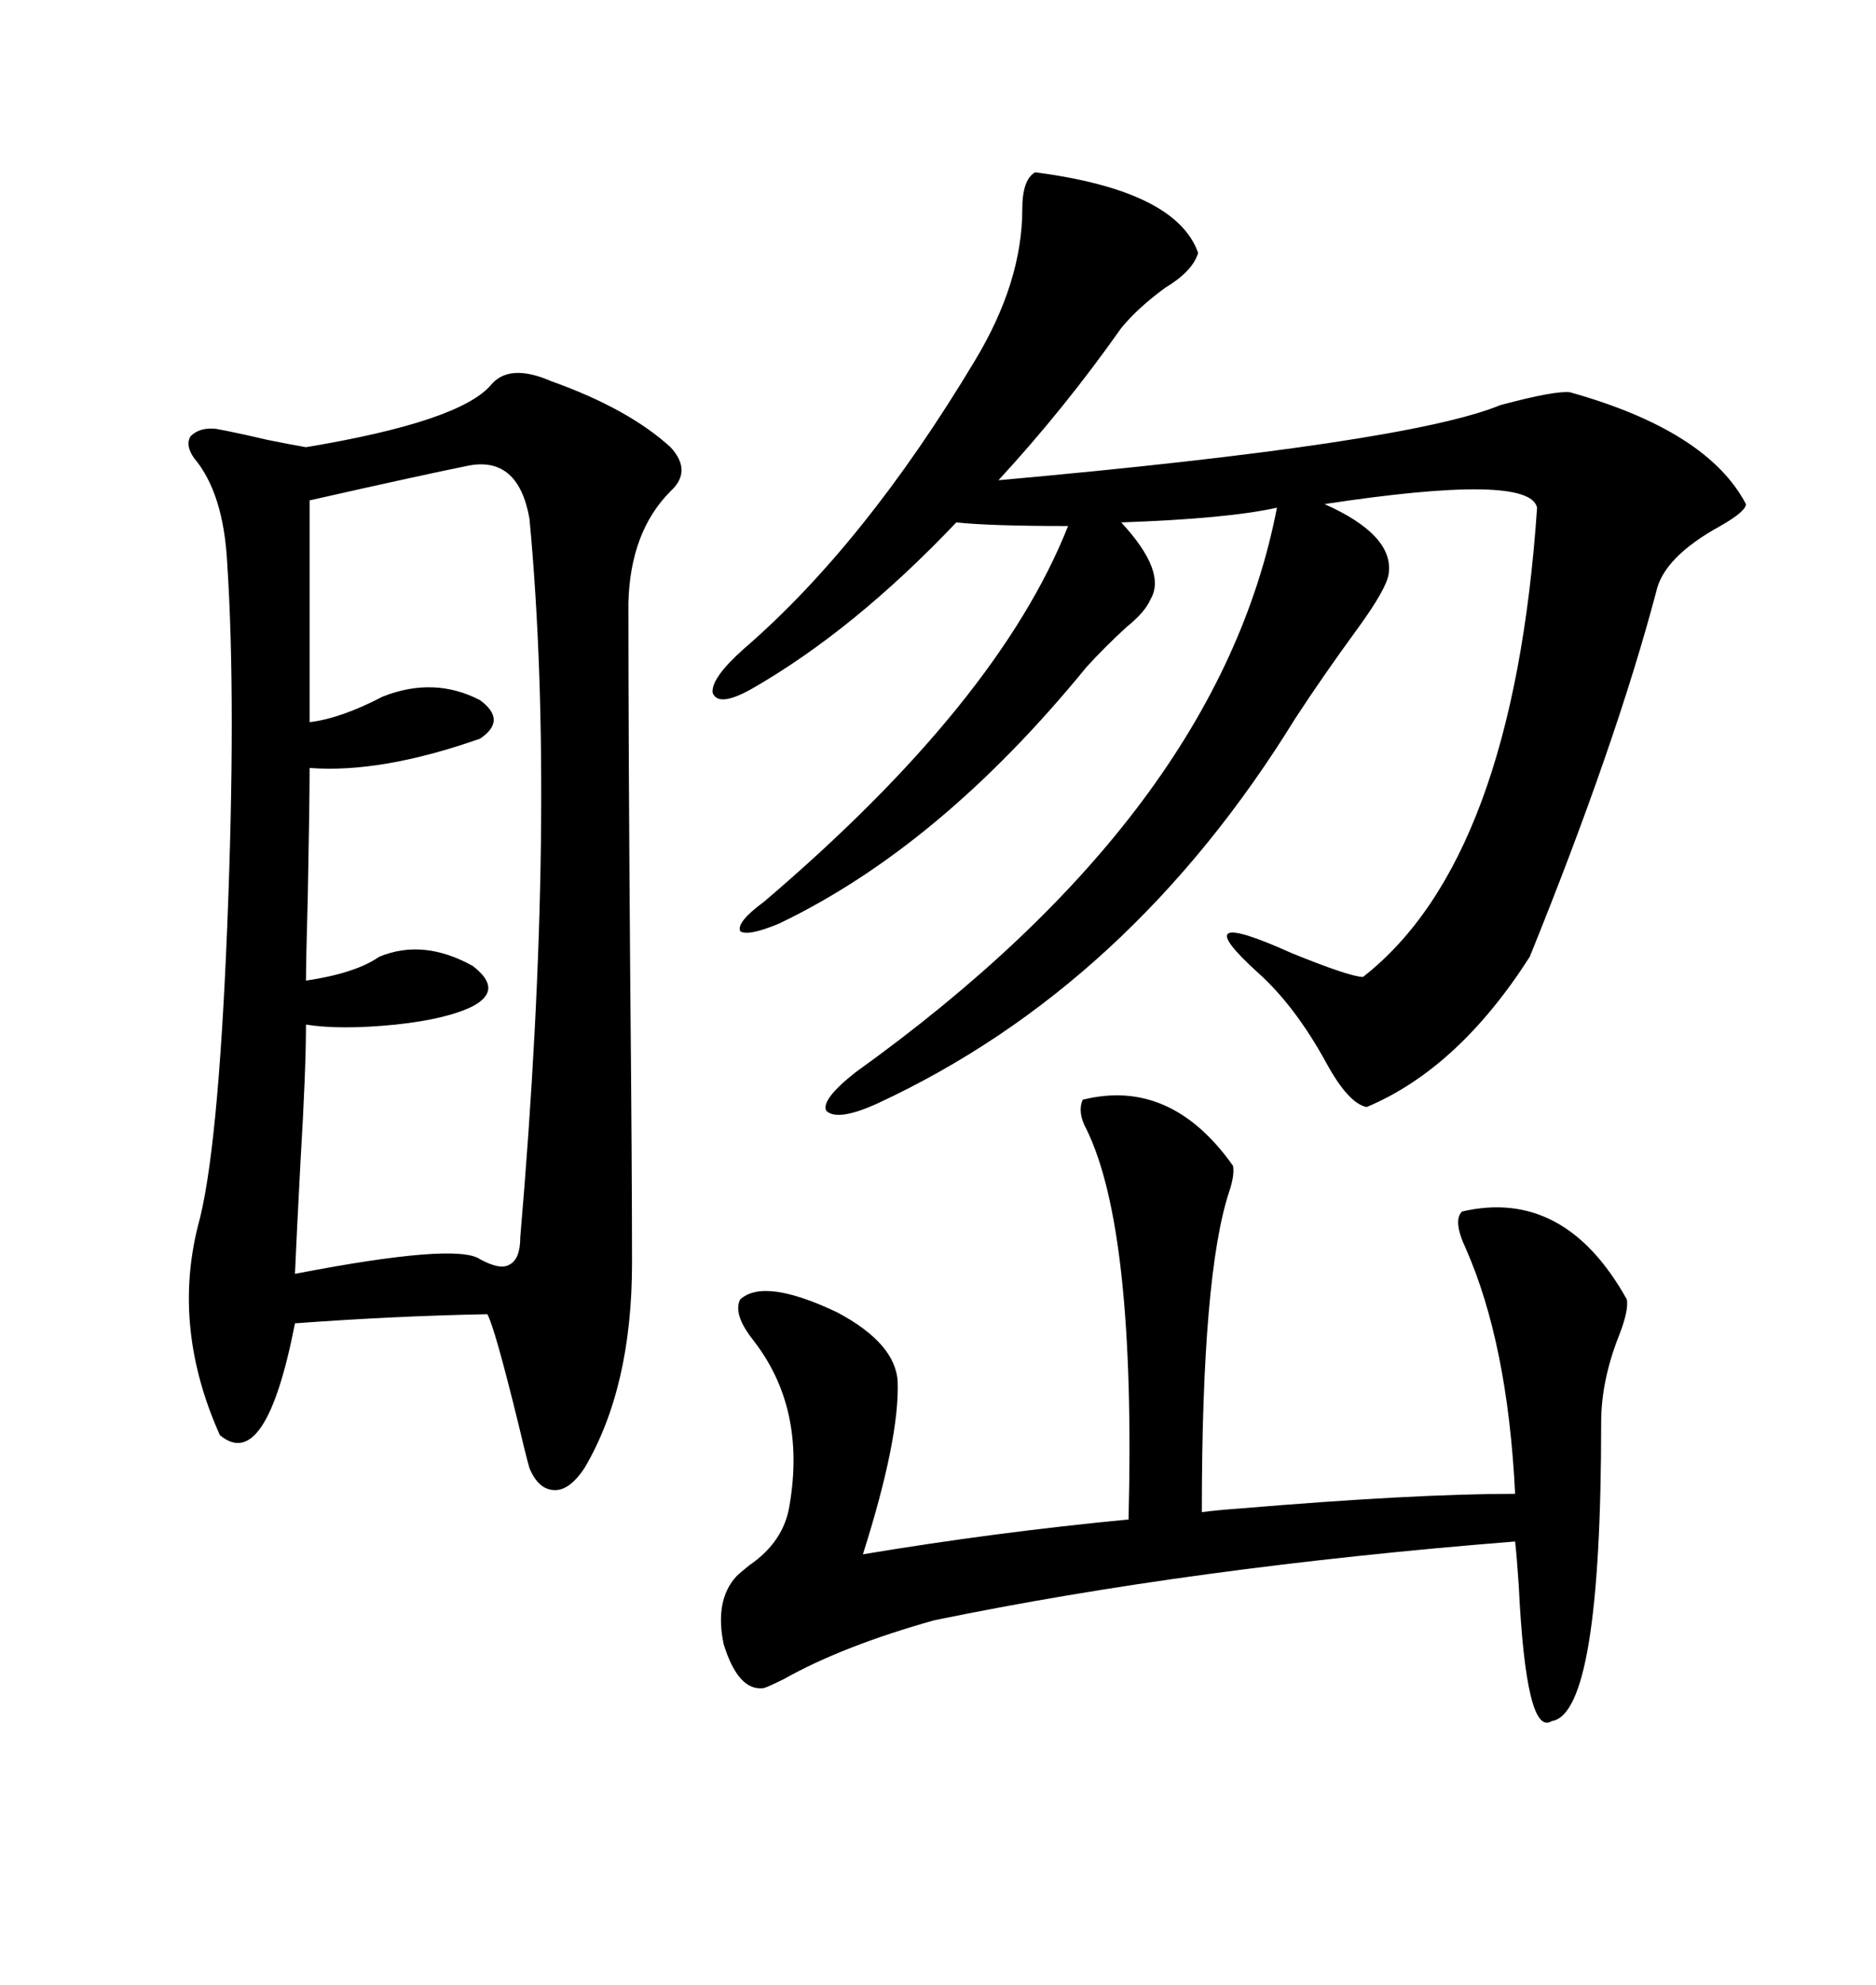 <svg xmlns="http://www.w3.org/2000/svg" xmlns:xlink="http://www.w3.org/1999/xlink" width="300" height="317.285"><path d="M78.52 61.52L78.52 61.52Q81.45 58.01 88.18 60.94L88.18 60.94Q100.49 65.33 107.23 71.48L107.23 71.48Q110.74 75.29 107.23 78.52L107.23 78.52Q100.78 84.96 100.49 96.39L100.49 96.39Q100.49 118.65 100.78 156.15L100.78 156.15Q101.07 186.91 101.07 201.86L101.07 201.86Q101.07 221.78 93.46 234.67L93.46 234.67Q91.11 238.18 88.77 238.18L88.77 238.18Q86.13 238.18 84.67 234.67L84.67 234.67Q84.08 232.62 82.91 227.64L82.91 227.64Q79.10 212.11 77.93 210.06L77.93 210.06Q62.99 210.35 47.17 211.52L47.17 211.52Q42.48 235.55 35.16 229.39L35.16 229.39Q27.54 212.40 31.64 196.00L31.64 196.00Q34.86 184.57 36.33 148.24L36.33 148.24Q37.79 112.21 36.33 89.94L36.33 89.94Q35.74 78.81 31.05 73.24L31.05 73.24Q29.59 71.19 30.47 69.73L30.47 69.73Q31.93 68.26 34.57 68.55L34.57 68.55Q37.79 69.14 42.77 70.31L42.77 70.31Q47.17 71.19 48.93 71.48L48.93 71.48Q73.54 67.38 78.52 61.52ZM165.53 27.54L165.53 27.54Q188.09 30.47 191.60 40.43L191.60 40.43Q190.72 43.36 186.33 46.00L186.33 46.00Q181.93 49.22 179.30 52.44L179.30 52.44Q170.21 65.33 159.67 76.76L159.67 76.76Q225 70.90 239.94 64.75L239.94 64.75Q248.73 62.40 251.07 62.70L251.07 62.70Q273.05 68.85 279.20 80.57L279.20 80.57Q279.20 81.74 275.10 84.08L275.10 84.08Q266.02 89.06 264.84 94.63L264.84 94.63Q258.40 118.95 244.63 152.93L244.63 152.93Q233.20 170.80 218.55 176.95L218.55 176.95Q215.63 176.37 212.11 169.92L212.11 169.92Q207.13 160.84 201.27 155.57L201.27 155.57Q188.96 144.43 206.54 152.34L206.54 152.34Q215.92 156.15 217.97 156.15L217.97 156.15Q241.99 137.40 245.80 81.15L245.80 81.15Q244.63 75.59 211.82 80.57L211.82 80.57Q222.95 85.55 222.07 91.70L222.07 91.70Q221.78 94.04 217.09 100.49L217.09 100.49Q211.52 108.11 207.13 114.84L207.13 114.84Q180.76 157.62 140.33 176.37L140.33 176.37Q133.89 179.30 132.13 177.54L132.13 177.54Q131.25 175.78 136.82 171.39L136.82 171.39Q194.82 129.79 204.20 81.15L204.20 81.15Q196.29 82.91 179.30 83.50L179.30 83.50Q186.62 91.41 183.98 95.80L183.98 95.80Q183.11 97.85 180.18 100.20L180.18 100.20Q176.66 103.42 173.73 106.64L173.73 106.64Q150.29 135.35 124.51 147.66L124.51 147.66Q119.53 149.71 118.36 148.83L118.36 148.83Q117.77 147.36 122.17 144.14L122.17 144.14Q159.67 112.21 170.80 84.08L170.80 84.08Q158.20 84.08 152.93 83.50L152.93 83.50Q136.52 100.78 120.12 110.16L120.12 110.16Q114.84 113.09 113.96 110.74L113.96 110.74Q113.67 108.40 118.95 103.71L118.95 103.71Q138.28 87.01 155.86 57.71L155.86 57.71Q163.48 45.12 163.48 33.40L163.48 33.40Q163.48 28.71 165.53 27.54ZM173.14 175.78L173.14 175.78Q187.21 172.27 197.17 186.33L197.17 186.33Q197.46 187.79 196.58 190.43L196.58 190.43Q192.19 203.61 192.19 241.70L192.19 241.70Q194.24 241.41 198.34 241.11L198.34 241.11Q226.17 238.77 242.29 238.77L242.29 238.77Q241.11 214.75 234.38 199.51L234.38 199.51Q232.32 195.12 233.79 193.65L233.79 193.65Q250.20 189.84 260.16 207.71L260.16 207.71Q260.45 209.47 258.98 213.28L258.98 213.28Q256.05 220.61 256.05 227.34L256.05 227.34Q256.05 273.93 248.14 275.10L248.14 275.10Q244.04 277.73 242.87 253.42L242.87 253.42Q242.58 249.02 242.29 246.39L242.29 246.39Q190.72 250.49 149.41 258.98L149.41 258.98Q134.77 263.09 125.39 268.36L125.39 268.36Q123.05 269.53 122.17 269.82L122.17 269.82Q118.07 270.41 115.72 262.79L115.72 262.79Q114.26 255.76 117.77 251.95L117.77 251.95Q118.36 251.37 119.82 250.20L119.82 250.20Q125.39 246.39 126.27 240.53L126.27 240.53Q128.91 225 120.41 214.16L120.41 214.16Q117.19 210.06 118.36 207.71L118.36 207.71Q122.17 204.20 133.89 209.77L133.89 209.77Q143.26 214.75 143.55 220.90L143.55 220.90Q143.85 229.98 137.99 248.44L137.99 248.44Q159.08 244.92 180.47 242.87L180.47 242.87Q181.64 196.58 173.73 180.47L173.73 180.47Q172.27 177.83 173.14 175.78ZM75 74.41L75 74.41Q67.68 75.88 49.51 79.98L49.51 79.98L49.51 115.43Q54.49 114.84 61.23 111.33L61.23 111.33Q69.43 108.11 76.76 111.91L76.76 111.91Q81.15 115.14 76.76 118.07L76.76 118.07Q60.94 123.63 49.51 122.75L49.51 122.75Q49.51 128.61 49.22 143.26L49.22 143.26Q48.93 153.81 48.93 156.74L48.93 156.74Q56.84 155.57 60.64 152.93L60.64 152.93Q67.68 150 75.59 154.39L75.59 154.39Q80.57 158.20 75.59 160.84L75.59 160.84Q71.48 162.89 63.28 163.77L63.28 163.77Q54.49 164.65 48.93 163.77L48.93 163.77Q48.93 171.09 48.05 185.74L48.05 185.74Q47.46 196.88 47.17 203.61L47.17 203.61Q72.95 198.63 76.76 201.27L76.76 201.27Q79.98 203.03 81.45 202.15L81.45 202.15Q83.20 201.27 83.20 197.75L83.20 197.75Q89.06 129.49 84.67 82.91L84.67 82.91Q82.91 72.95 75 74.41Z"/></svg>